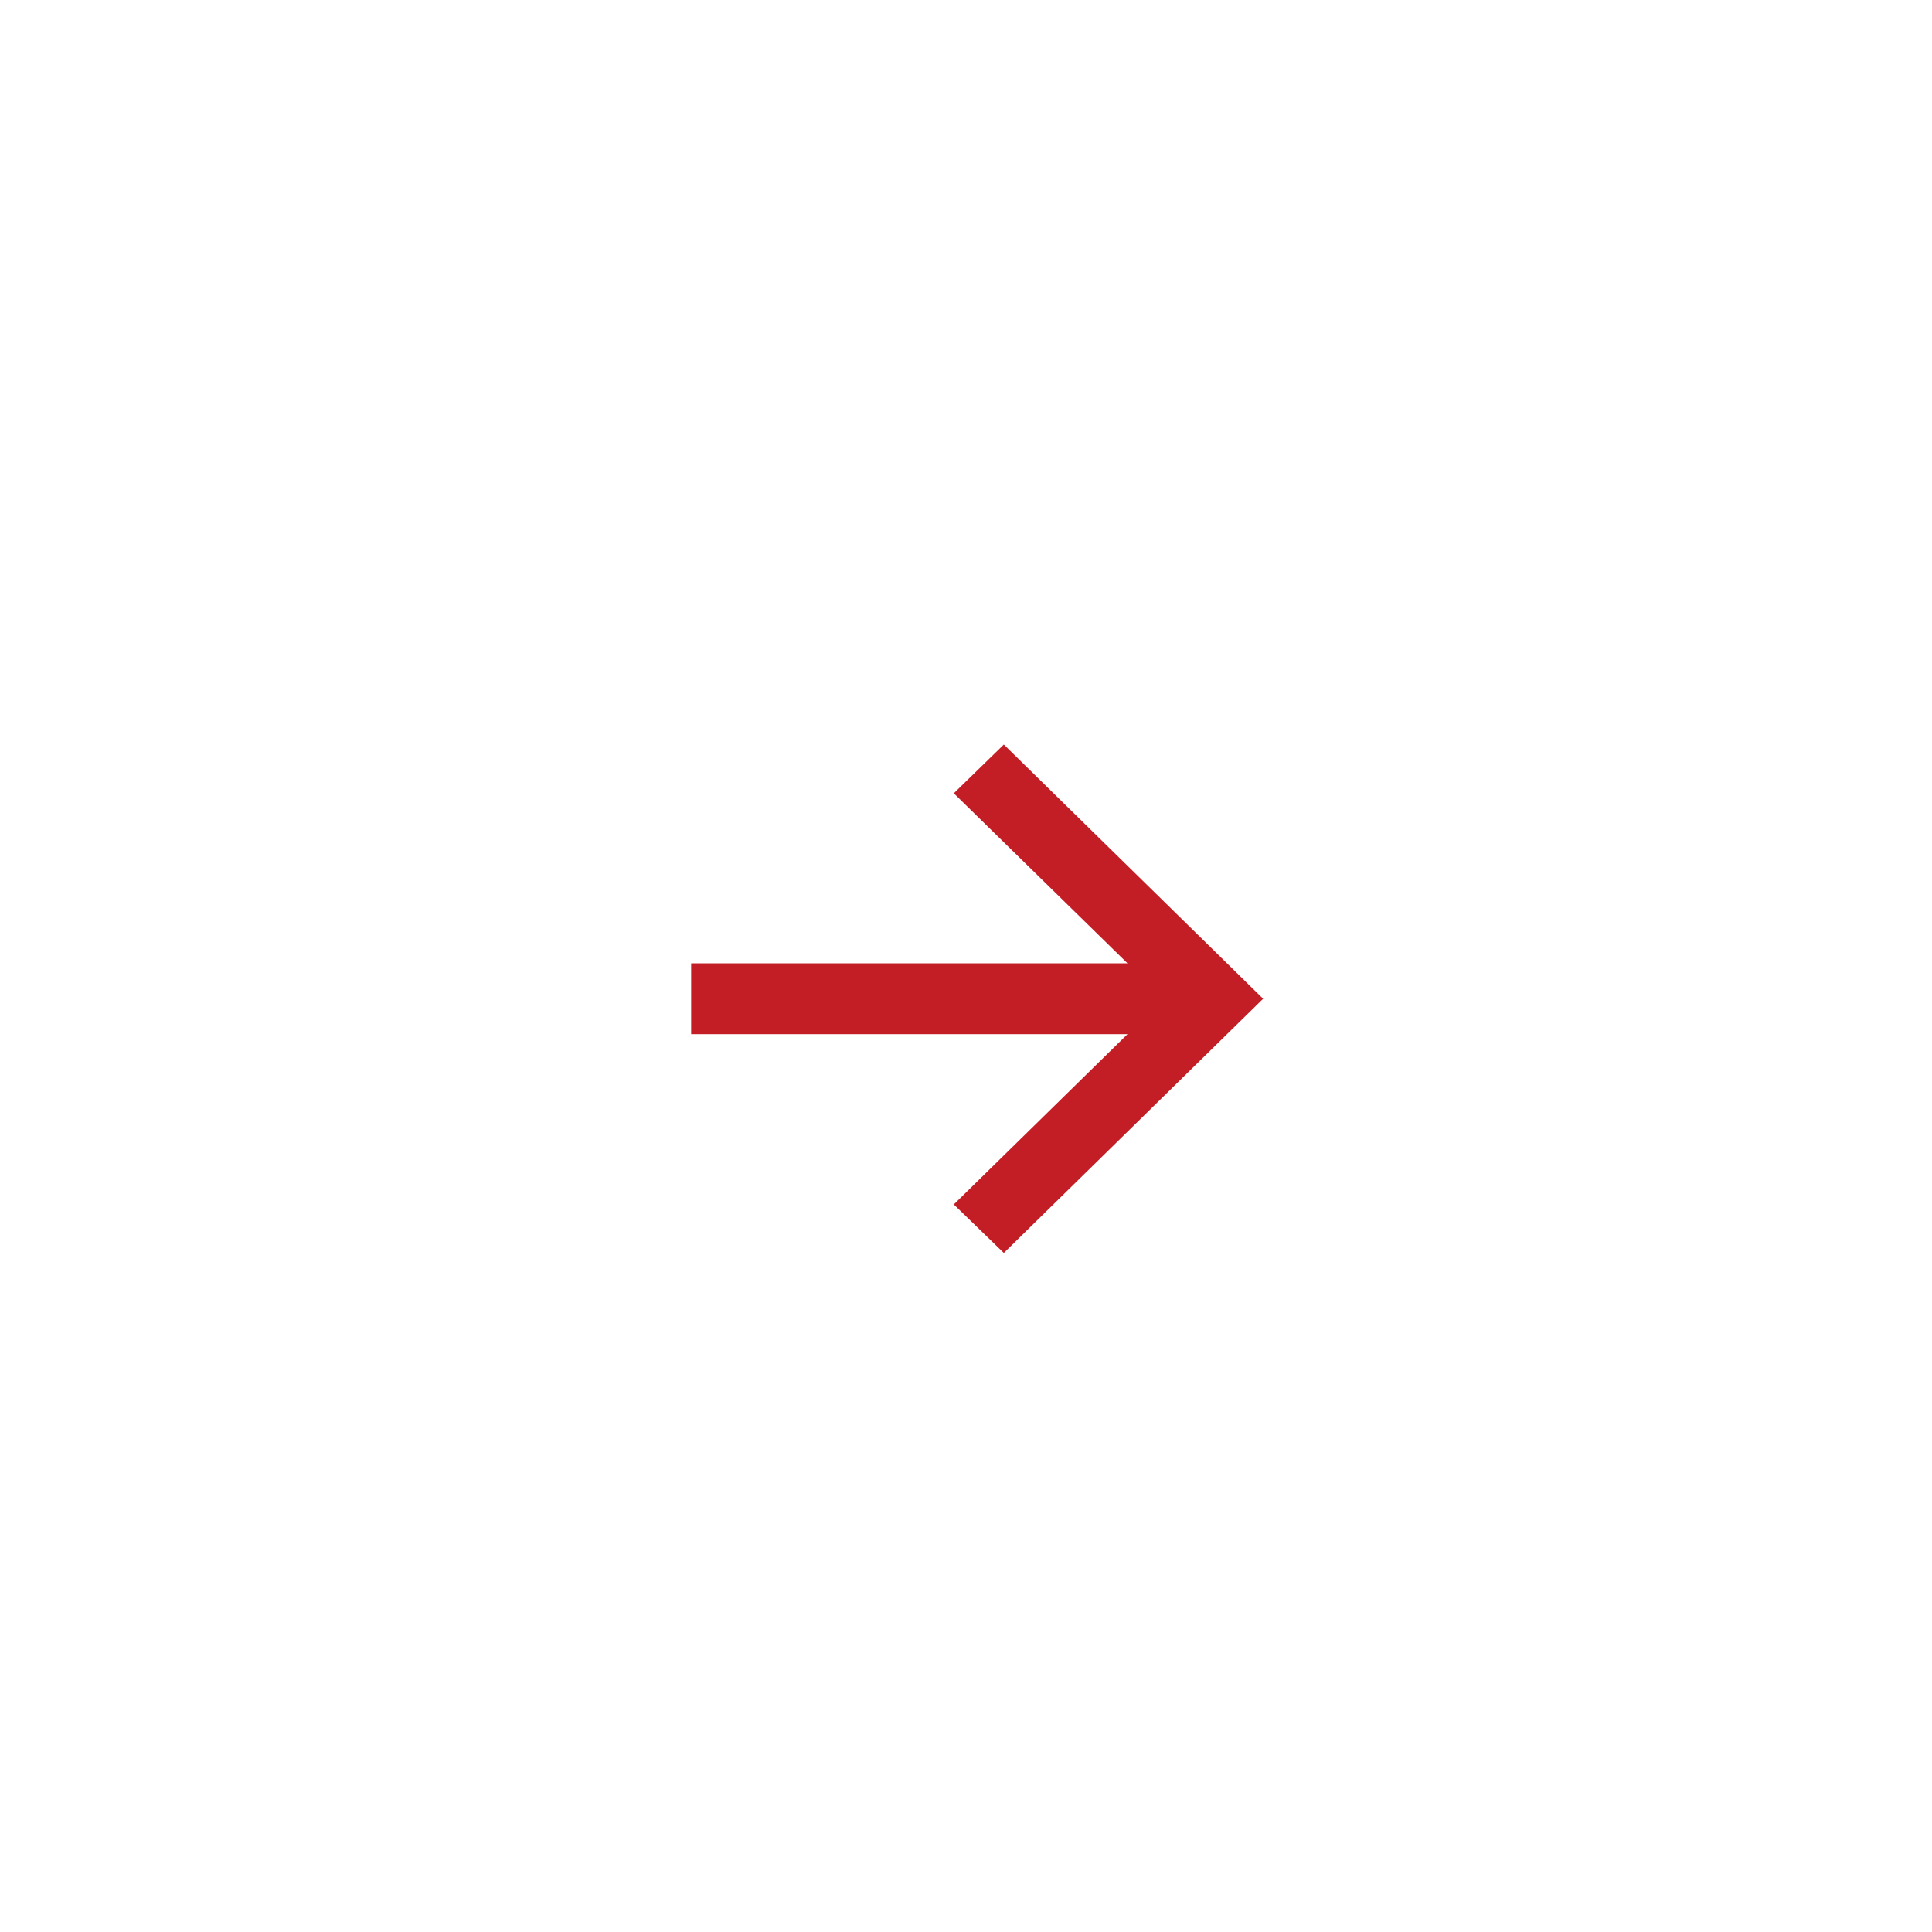 <?xml version="1.0" encoding="UTF-8"?> <svg xmlns="http://www.w3.org/2000/svg" width="38" height="38" viewBox="0 0 38 38" fill="none"><path d="M19.744 24.644L18.76 23.69L22.176 20.341H13.594V18.947H22.176L18.76 15.603L19.744 14.644L24.844 19.644L19.744 24.644Z" fill="#C31E26"></path></svg> 